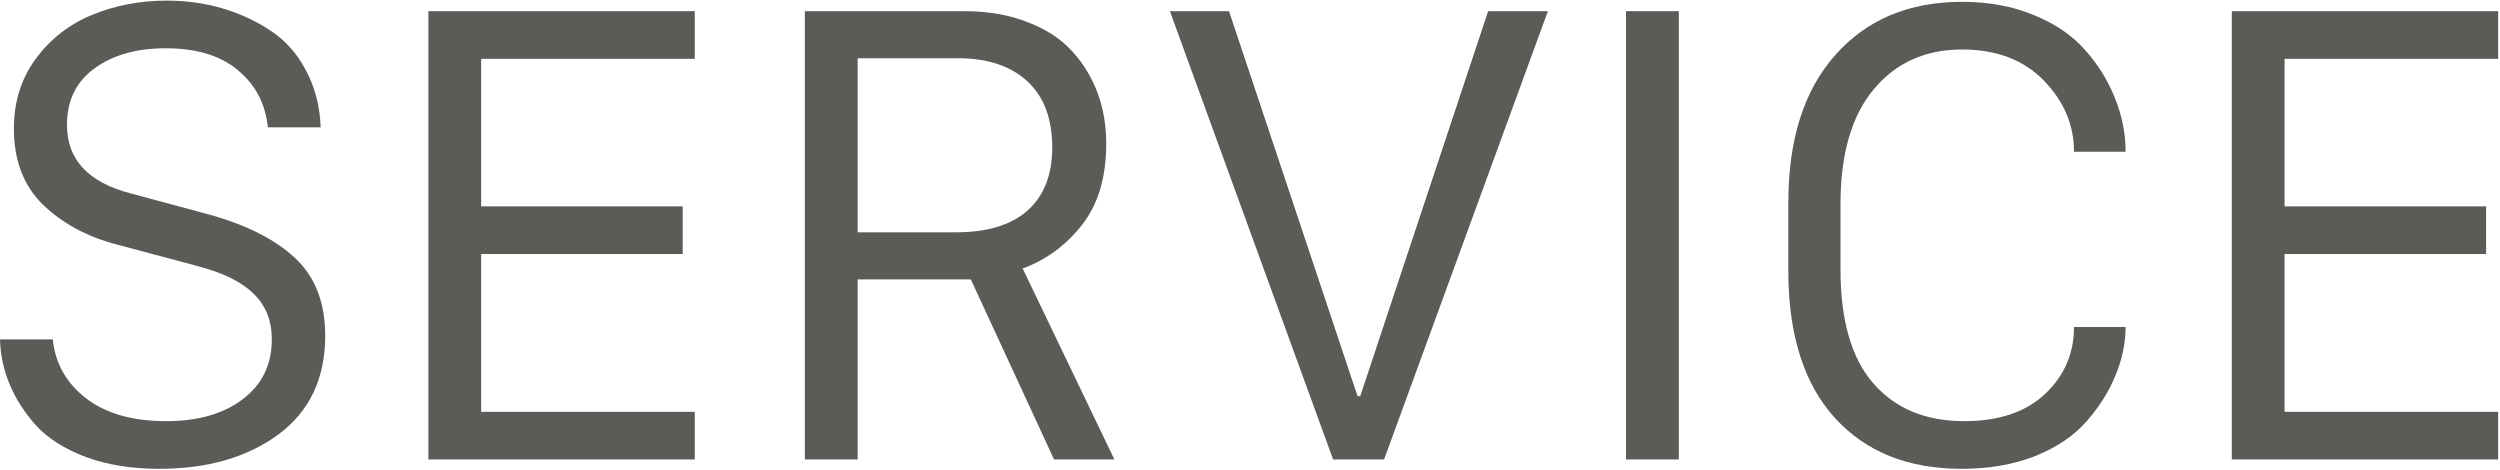 <svg width="1133" height="213" viewBox="0 0 1133 213" fill="none" xmlns="http://www.w3.org/2000/svg">
<path d="M1132.17 186.629V208.231H1011.45V5.067H1132.17V26.669H1035.37V93.524H1126.7V115.125H1035.37V186.629H1132.17Z" fill="#5B5C57"/>
<path d="M834.121 92.43V122.235C834.121 145.204 839.089 162.385 849.023 173.778C858.958 185.171 872.676 190.868 890.176 190.868C905.853 190.868 918.066 186.766 926.816 178.563C935.566 170.269 939.941 160.152 939.941 148.211H963.32C963.32 155.412 961.816 162.658 958.809 169.95C955.892 177.241 951.562 184.168 945.82 190.731C940.169 197.293 932.422 202.58 922.578 206.59C912.734 210.51 901.523 212.469 888.945 212.469C864.701 212.469 845.56 204.767 831.523 189.364C817.487 173.869 810.469 151.629 810.469 122.645V91.883C810.469 63.172 817.578 40.842 831.797 24.891C846.016 8.849 865.156 0.829 889.219 0.829C901.25 0.829 912.096 2.834 921.758 6.844C931.419 10.764 939.167 16.05 945 22.704C950.924 29.357 955.436 36.649 958.535 44.579C961.725 52.417 963.32 60.484 963.32 68.778H939.941C939.941 56.655 935.384 45.9 926.27 36.512C917.155 27.124 904.805 22.43 889.219 22.43C872.539 22.43 859.186 28.446 849.16 40.477C839.134 52.508 834.121 69.826 834.121 92.43Z" fill="#5B5C57"/>
<path d="M760.84 208.231H736.914V5.067H760.84V208.231Z" fill="#5B5C57"/>
<path d="M627.266 208.231H604.16L530.195 5.067H556.992L615.234 179.52H616.465L674.434 5.067H701.504L627.266 208.231Z" fill="#5B5C57"/>
<path d="M437.09 5.067C447.845 5.067 457.461 6.753 465.938 10.126C474.414 13.407 481.159 17.873 486.172 23.524C491.185 29.084 494.967 35.373 497.52 42.391C500.072 49.409 501.348 56.974 501.348 65.086C501.348 80.308 497.702 92.567 490.41 101.864C483.118 111.161 474.141 117.769 463.477 121.688L505.039 208.231H477.695L439.961 126.61H388.691V208.231H364.766V5.067H437.09ZM388.691 105.282H433.125C447.526 105.282 458.418 101.955 465.801 95.301C473.184 88.648 476.875 79.168 476.875 66.864C476.875 53.739 473.092 43.713 465.527 36.786C457.962 29.859 447.526 26.395 434.219 26.395H388.691V105.282Z" fill="#5B5C57"/>
<path d="M314.863 186.629V208.231H194.141V5.067H314.863V26.669H218.066V93.524H309.395V115.125H218.066V186.629H314.863Z" fill="#5B5C57"/>
<path d="M0 153.817H23.926C25.02 164.663 30.033 173.55 38.965 180.477C47.897 187.404 60.02 190.868 75.332 190.868C89.733 190.868 101.309 187.541 110.059 180.887C118.809 174.234 123.184 165.21 123.184 153.817C123.184 145.34 120.449 138.459 114.98 133.172C109.603 127.795 101.126 123.602 89.551 120.594L53.184 110.887C39.512 107.333 28.255 101.271 19.414 92.704C10.664 84.136 6.289 72.651 6.289 58.251C6.289 46.128 9.616 35.555 16.27 26.532C23.014 17.508 31.537 10.9 41.836 6.708C52.227 2.424 63.483 0.282 75.606 0.282C84.356 0.282 92.65 1.421 100.488 3.7C108.418 5.978 115.755 9.351 122.5 13.817C129.245 18.192 134.622 24.207 138.633 31.864C142.734 39.429 144.967 48.042 145.332 57.704H121.406C120.312 47.04 115.801 38.426 107.871 31.864C100.033 25.21 89.095 21.883 75.059 21.883C61.842 21.883 51.087 24.937 42.793 31.044C34.499 37.059 30.352 45.581 30.352 56.61C30.352 72.287 39.967 82.632 59.199 87.645L94.746 97.215C111.79 101.955 124.824 108.563 133.848 117.04C142.871 125.516 147.383 137.228 147.383 152.176C147.383 171.499 140.319 186.402 126.191 196.883C112.064 207.274 94.062 212.469 72.188 212.469C59.7 212.469 48.626 210.692 38.965 207.137C29.303 203.491 21.784 198.752 16.406 192.918C11.12 186.994 7.109 180.75 4.375 174.188C1.641 167.625 0.182 160.835 0 153.817Z" fill="#5B5C57"/>
</svg>
